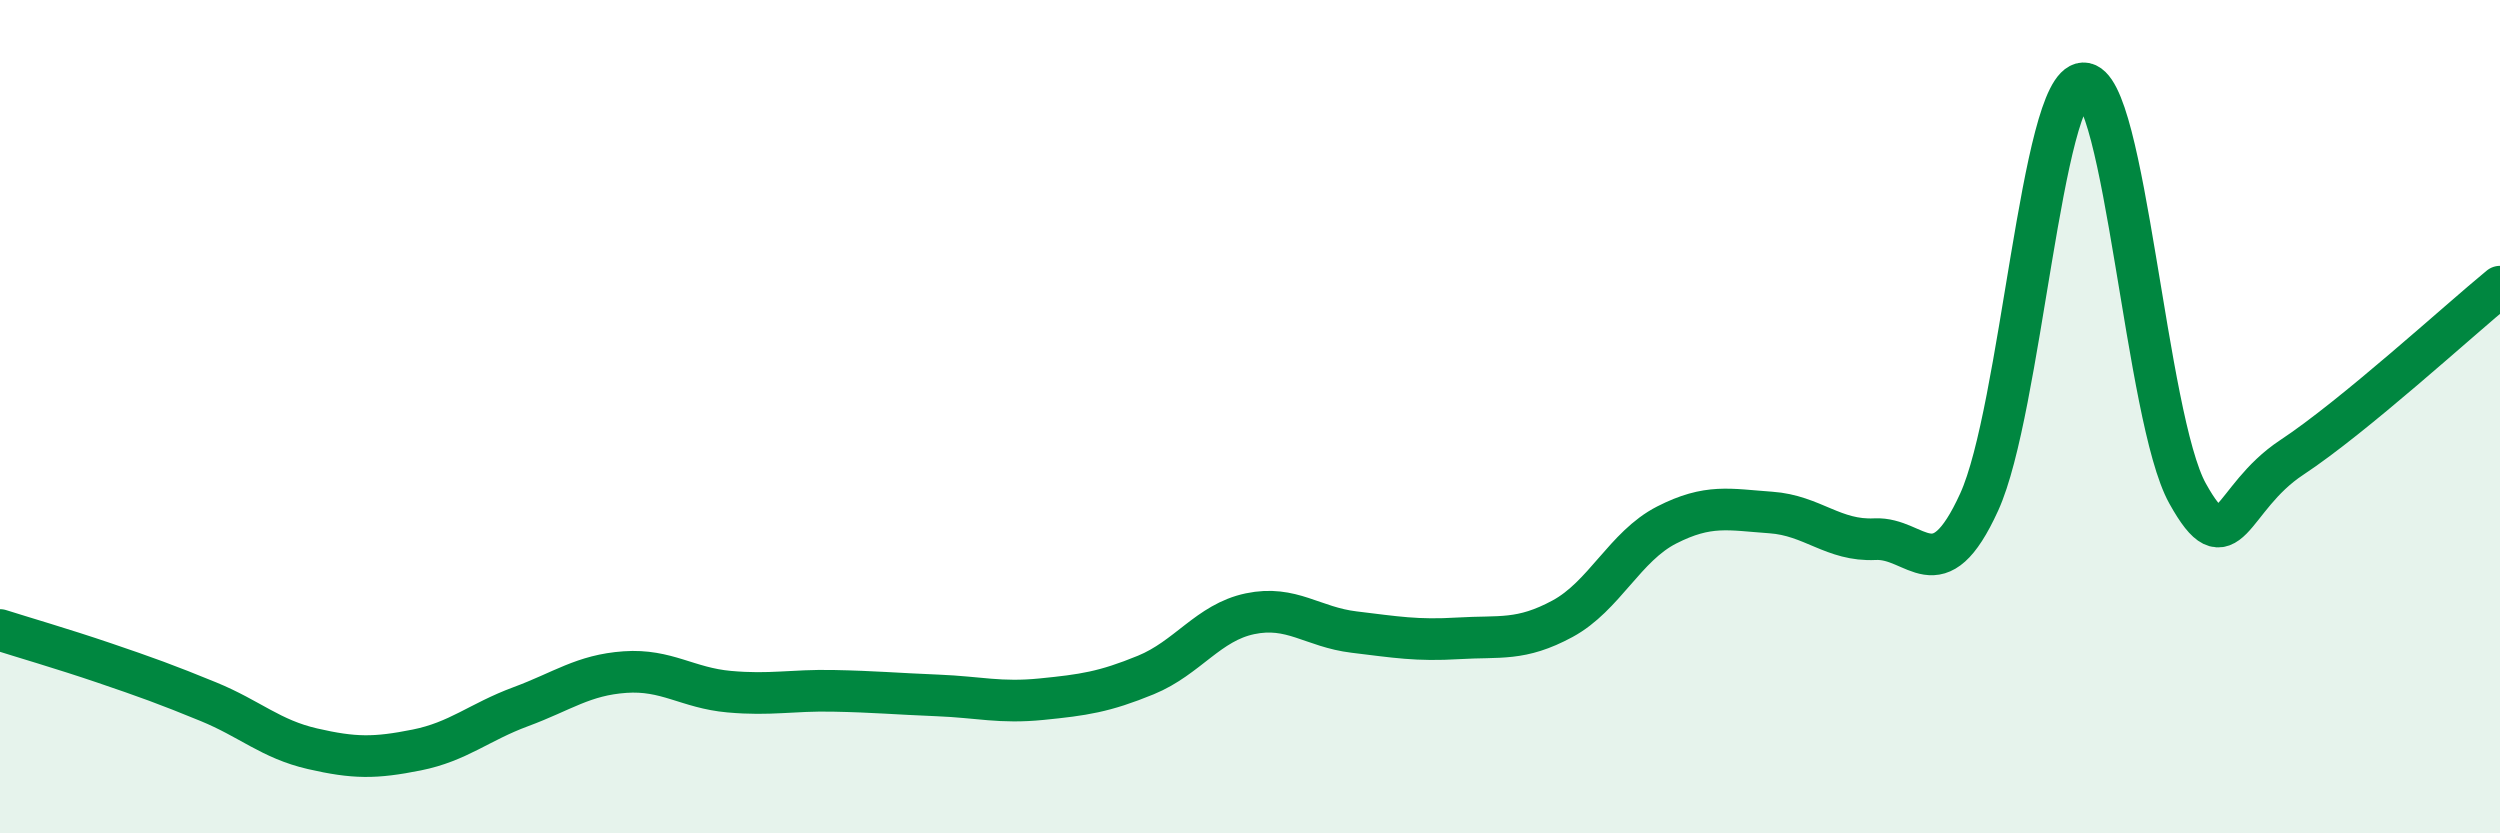 
    <svg width="60" height="20" viewBox="0 0 60 20" xmlns="http://www.w3.org/2000/svg">
      <path
        d="M 0,15.12 C 0.5,15.28 1.5,15.57 2.5,15.91 C 3.5,16.25 4,16.43 5,16.84 C 6,17.25 6.5,17.74 7.5,17.97 C 8.5,18.2 9,18.2 10,18 C 11,17.8 11.5,17.33 12.5,16.96 C 13.5,16.59 14,16.2 15,16.13 C 16,16.06 16.5,16.51 17.5,16.6 C 18.5,16.69 19,16.56 20,16.58 C 21,16.6 21.5,16.65 22.5,16.69 C 23.5,16.73 24,16.88 25,16.78 C 26,16.68 26.5,16.61 27.5,16.2 C 28.5,15.79 29,14.94 30,14.73 C 31,14.52 31.5,15.05 32.5,15.17 C 33.5,15.29 34,15.38 35,15.32 C 36,15.26 36.5,15.39 37.5,14.85 C 38.5,14.31 39,13.11 40,12.6 C 41,12.09 41.5,12.23 42.5,12.3 C 43.5,12.37 44,12.99 45,12.94 C 46,12.89 46.5,14.24 47.5,12.05 C 48.5,9.86 49,2.04 50,2 C 51,1.96 51.5,10.04 52.5,11.84 C 53.5,13.64 53.5,11.97 55,10.98 C 56.5,9.99 59,7.7 60,6.88L60 20L0 20Z"
        fill="#008740"
        opacity="0.1"
        stroke-linecap="round"
        stroke-linejoin="round"
      />
      <path
        d="M 0,15.12 C 0.5,15.28 1.5,15.57 2.5,15.91 C 3.5,16.25 4,16.43 5,16.84 C 6,17.25 6.5,17.74 7.5,17.97 C 8.5,18.2 9,18.2 10,18 C 11,17.8 11.5,17.33 12.5,16.96 C 13.5,16.59 14,16.2 15,16.13 C 16,16.06 16.5,16.51 17.5,16.6 C 18.5,16.69 19,16.56 20,16.58 C 21,16.6 21.5,16.65 22.5,16.69 C 23.5,16.73 24,16.88 25,16.78 C 26,16.68 26.5,16.61 27.5,16.2 C 28.5,15.79 29,14.94 30,14.73 C 31,14.52 31.5,15.05 32.5,15.17 C 33.5,15.29 34,15.38 35,15.32 C 36,15.26 36.5,15.39 37.5,14.85 C 38.5,14.31 39,13.11 40,12.6 C 41,12.09 41.5,12.23 42.5,12.3 C 43.5,12.37 44,12.99 45,12.94 C 46,12.89 46.5,14.24 47.5,12.05 C 48.5,9.86 49,2.04 50,2 C 51,1.96 51.5,10.04 52.5,11.84 C 53.5,13.64 53.5,11.97 55,10.98 C 56.5,9.99 59,7.7 60,6.88"
        stroke="#008740"
        stroke-width="1"
        fill="none"
        stroke-linecap="round"
        stroke-linejoin="round"
      />
    </svg>
  